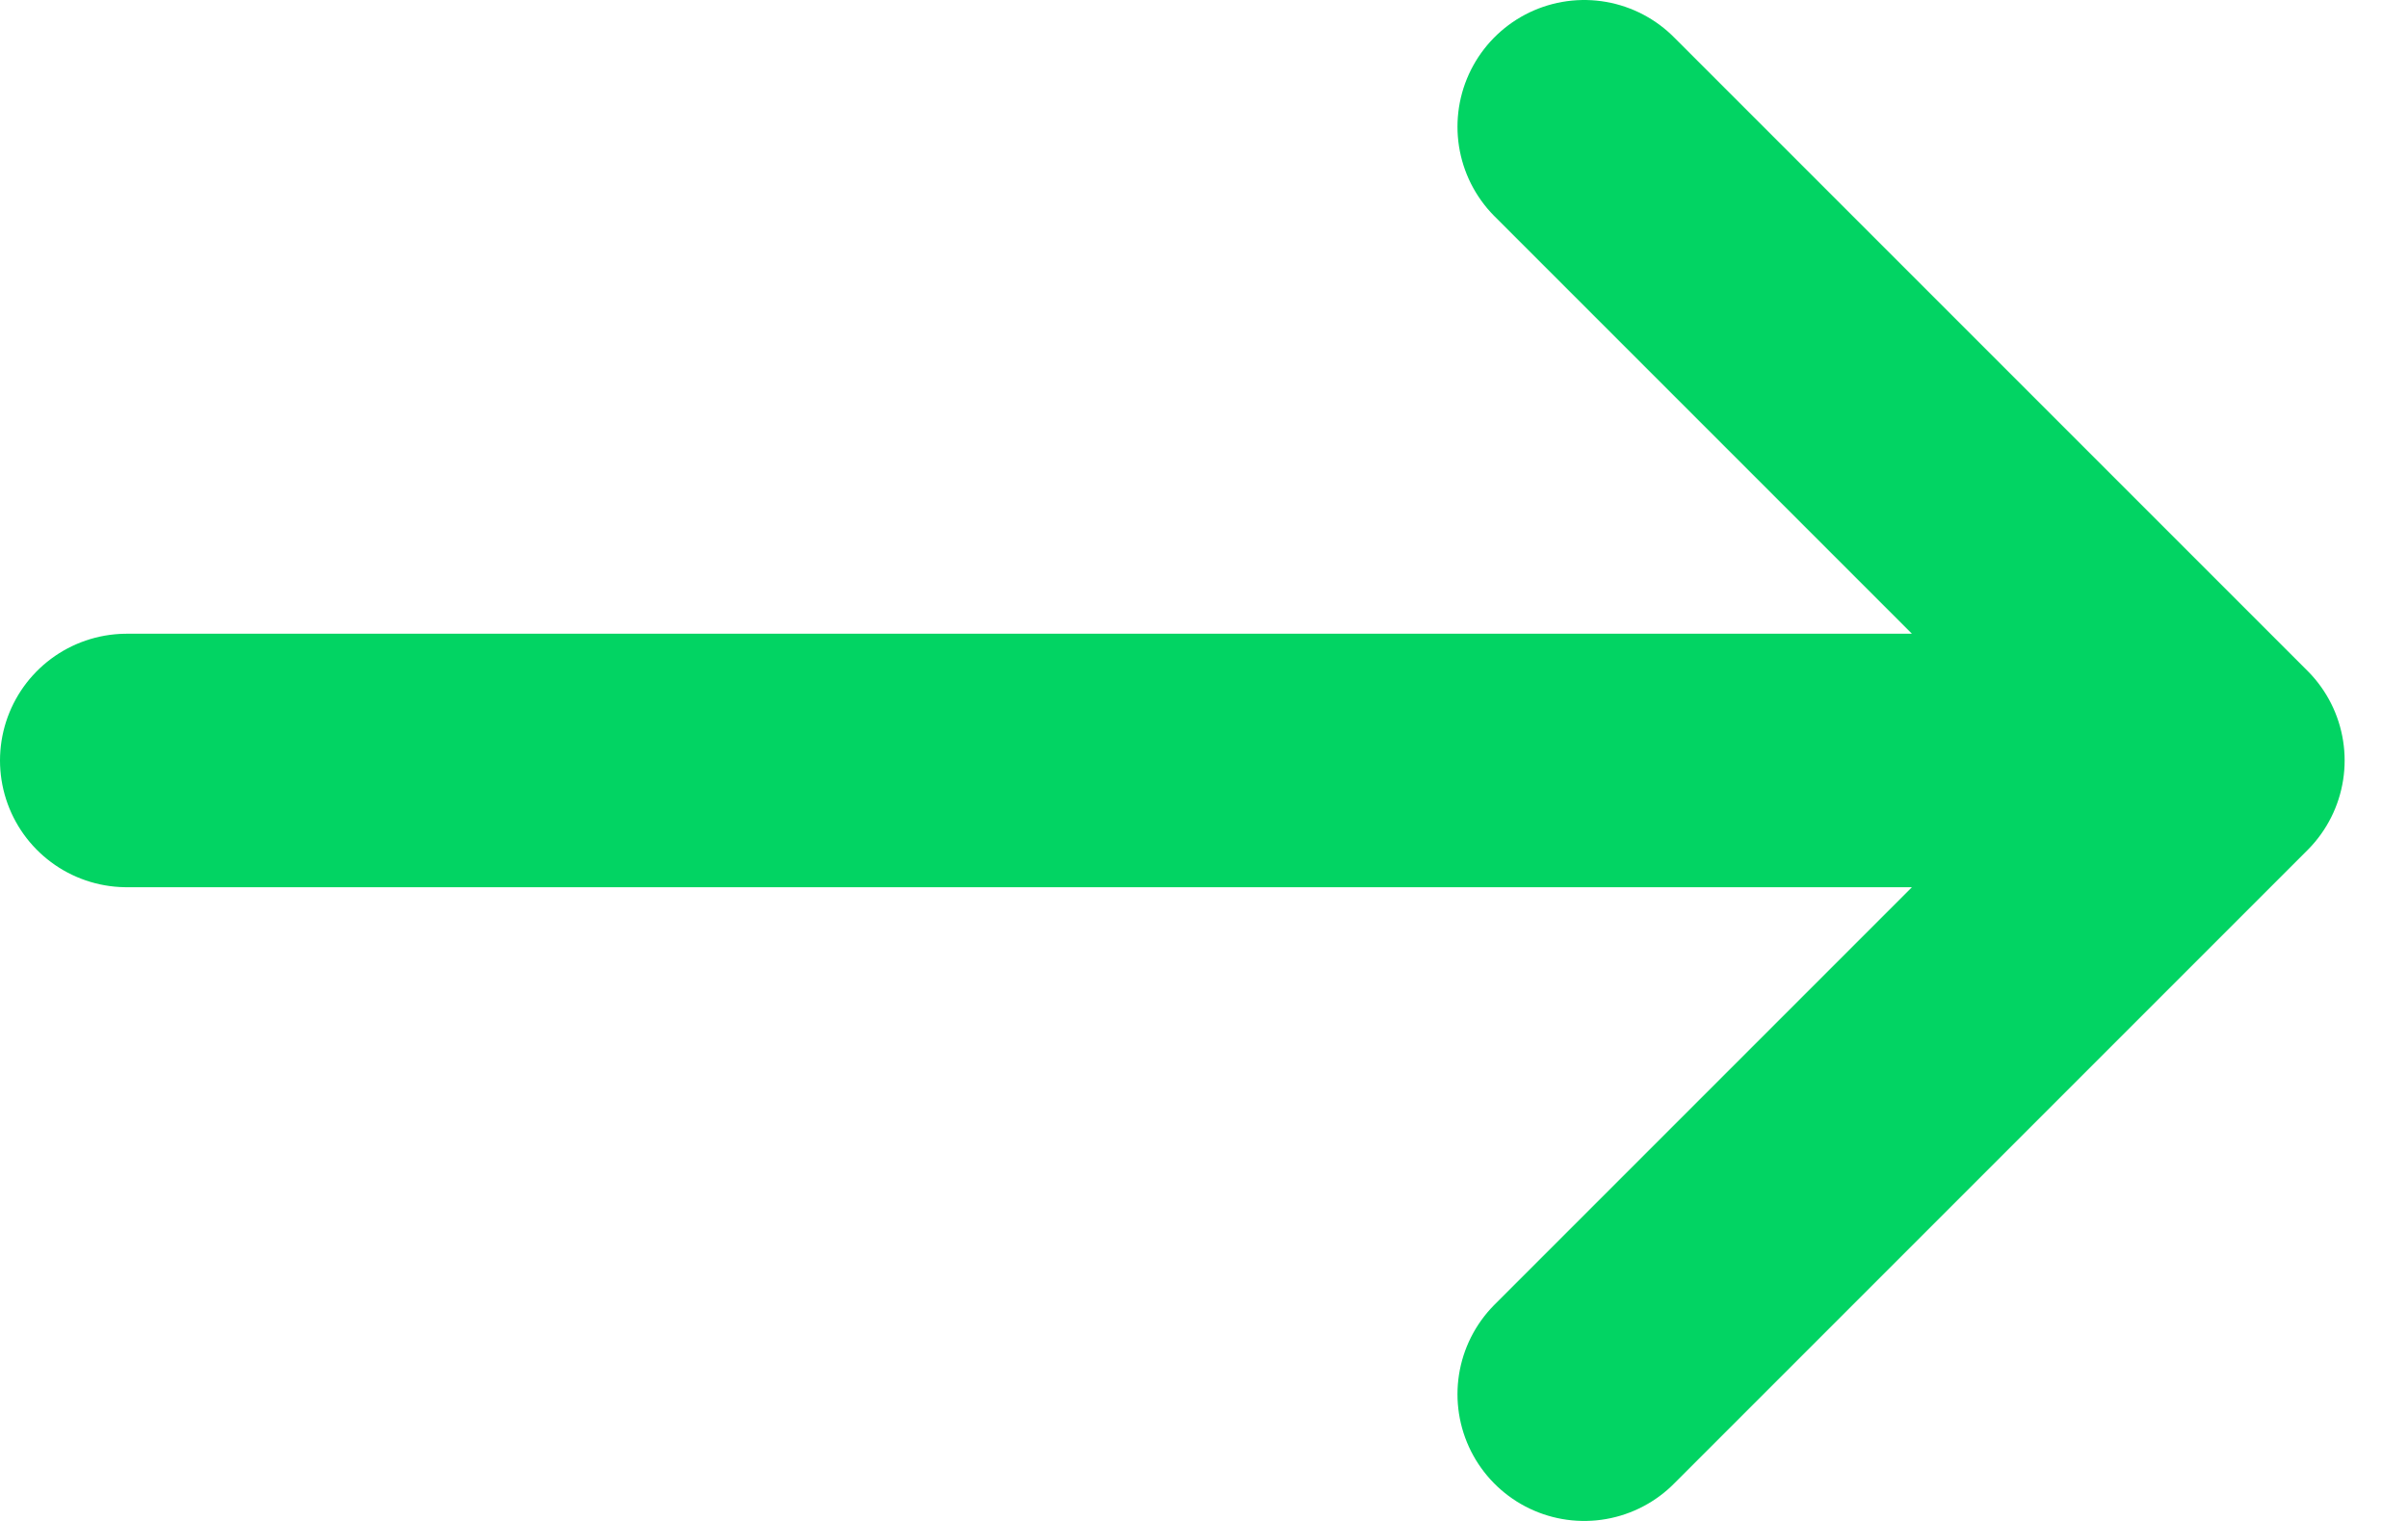 <svg width="19" height="12" viewBox="0 0 19 12" fill="none" xmlns="http://www.w3.org/2000/svg">
<path d="M1 6H17.5M17.5 6L12.5 1M17.5 6L12.5 11" stroke="#02D463" stroke-width="2" stroke-linecap="round" stroke-linejoin="round"/>
</svg>
